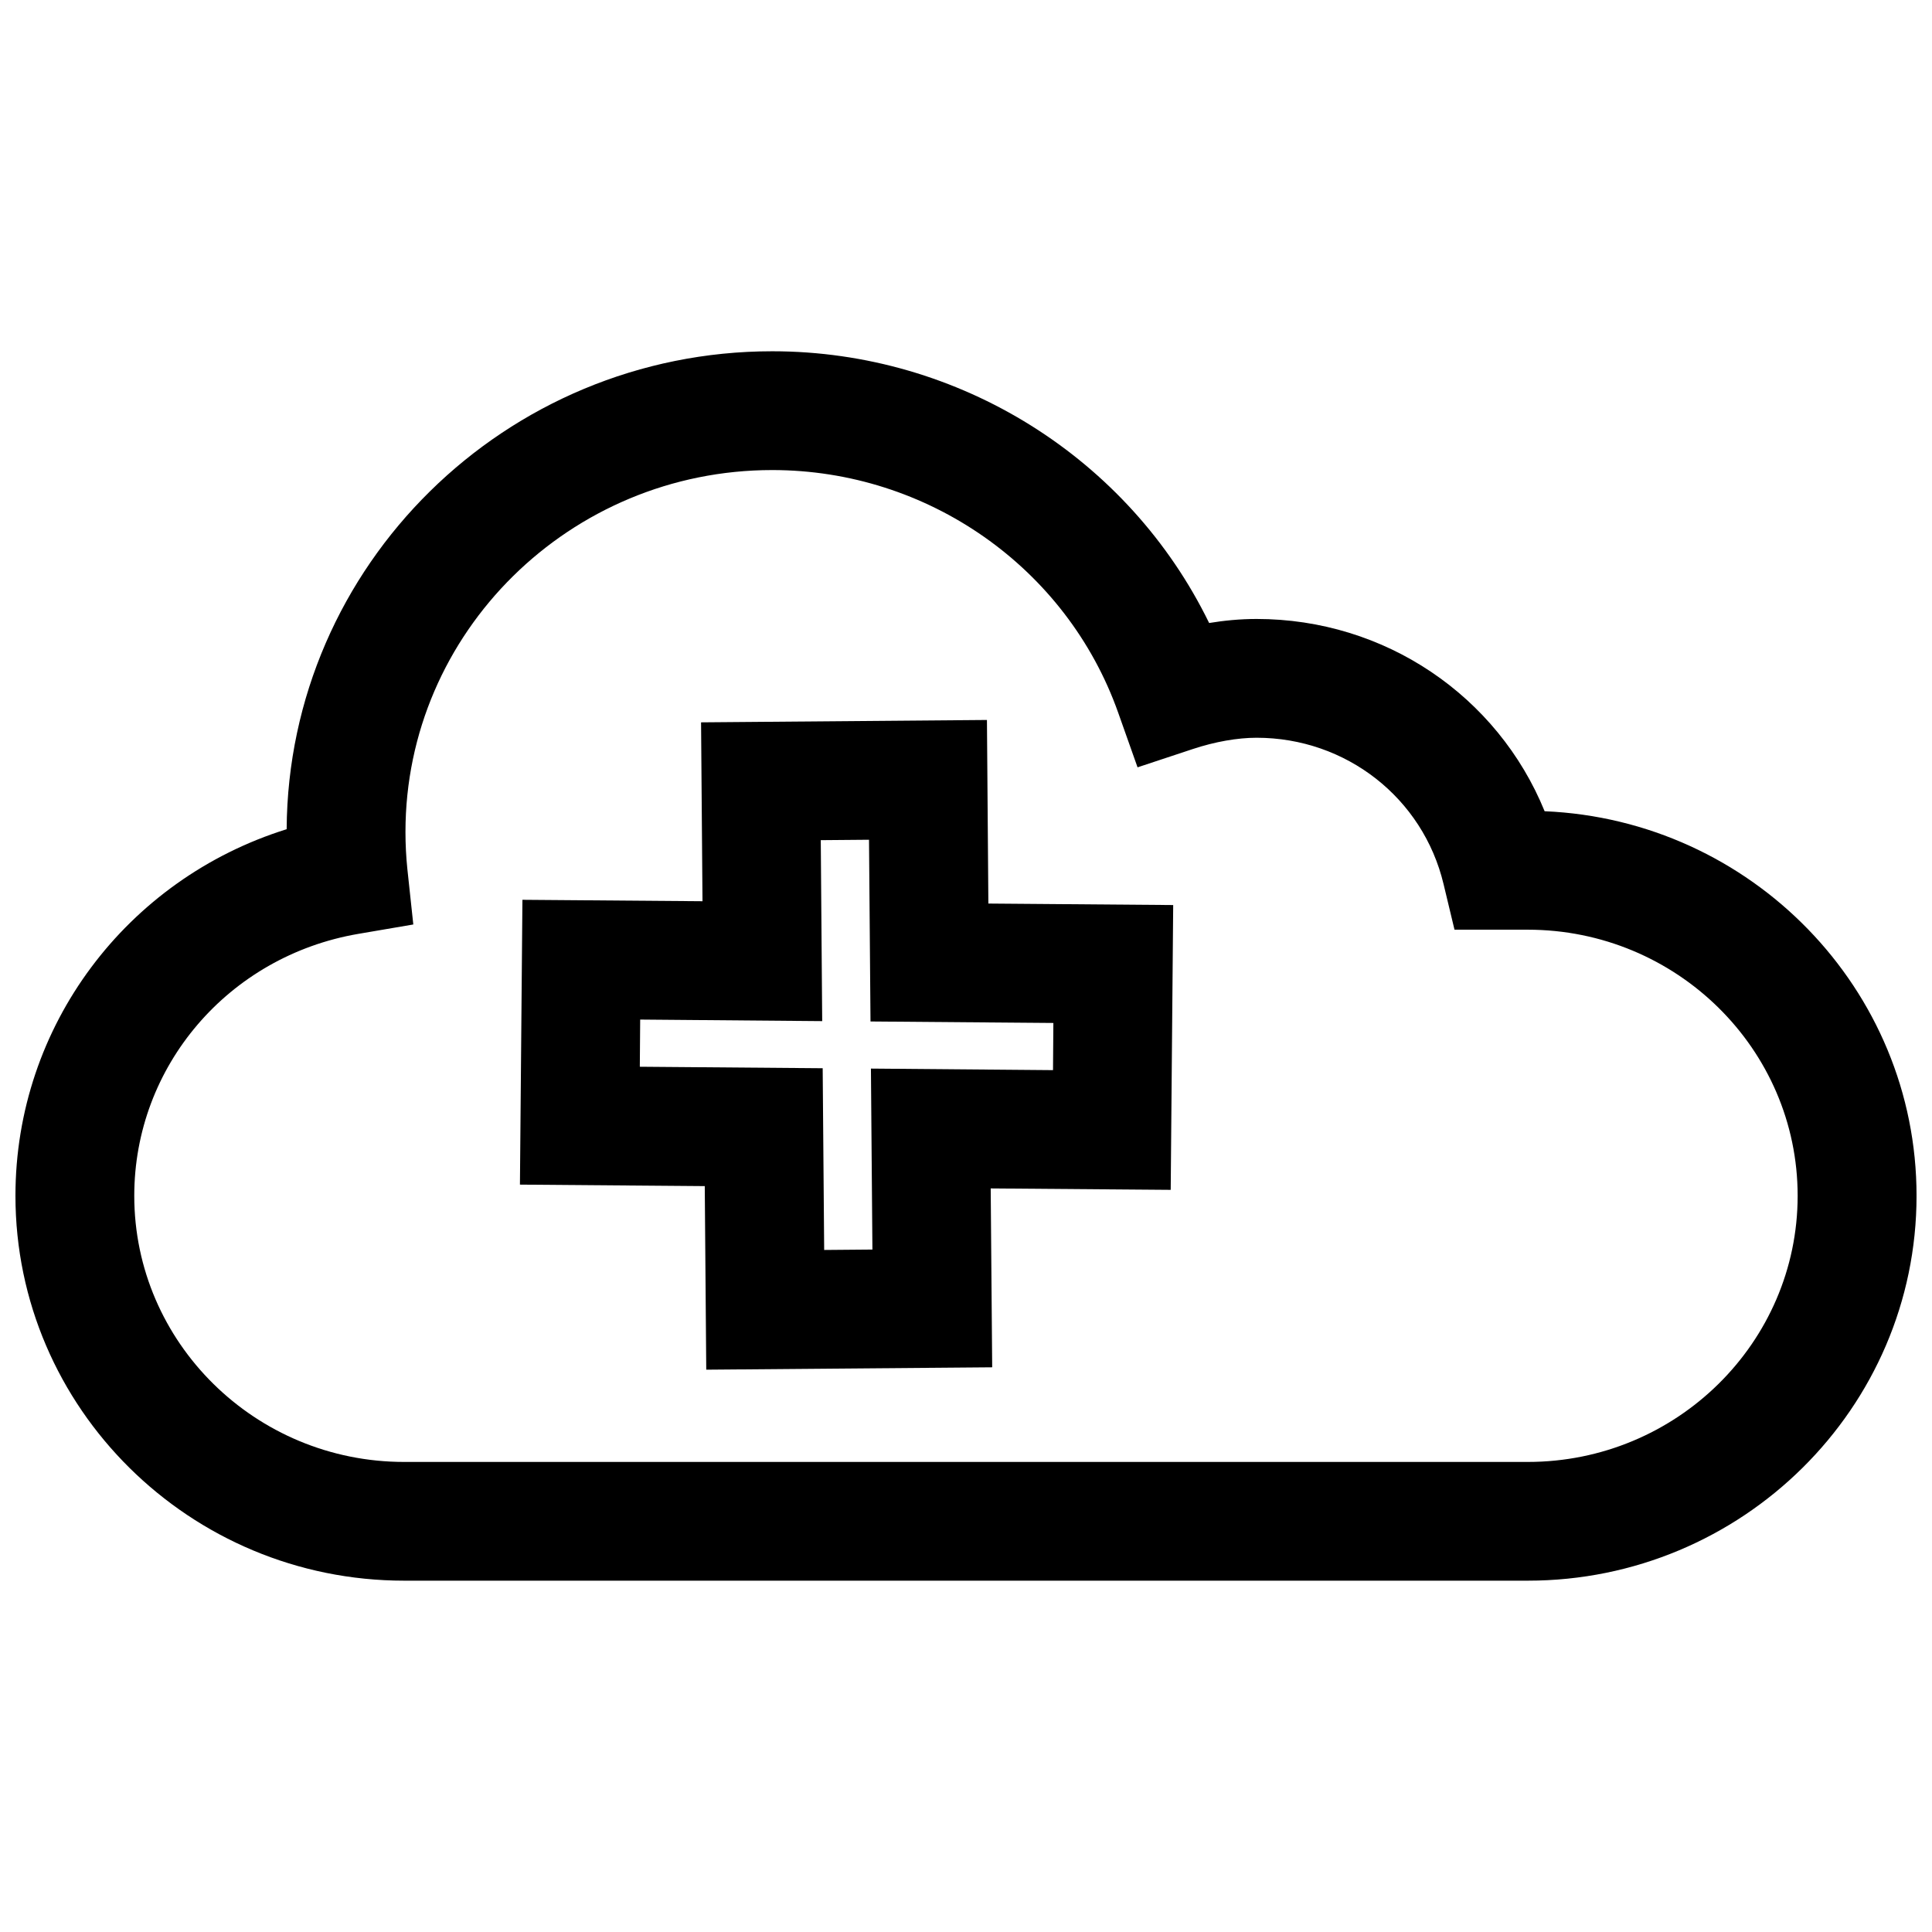 <?xml version="1.0" encoding="UTF-8"?>
<!-- Uploaded to: ICON Repo, www.svgrepo.com, Generator: ICON Repo Mixer Tools -->
<svg width="800px" height="800px" version="1.1" viewBox="144 144 512 512" xmlns="http://www.w3.org/2000/svg">
 <defs>
  <clipPath id="a">
   <path d="m148.09 237h503.81v326h-503.81z"/>
  </clipPath>
 </defs>
 <g clip-path="url(#a)">
  <path d="m553.34 358.98c-12.453-30.527-42.289-50.949-76.344-50.949-4.394 0-8.645 0.426-12.562 1.07-21.27-43.609-66.156-72.012-115.78-72.012-70.707 0-128.27 56.742-128.69 126.66-42.367 13.227-71.871 52.113-71.871 97.145 0 56.254 46.223 102 103.03 102h297.75c56.805 0 103.03-45.754 103.03-102 0.004-54.758-43.797-99.582-98.555-101.91zm-4.469 172.45h-297.75c-39.453 0-71.539-31.645-71.539-70.531 0-34.336 24.969-63.527 59.387-69.414l14.562-2.488-1.574-14.688c-0.332-3.227-0.504-6.504-0.504-9.824 0-52.883 43.609-95.914 97.203-95.914 41.188 0 78.027 25.836 91.66 64.25l5.148 14.531 14.641-4.848c5.84-1.938 11.84-2.992 16.895-2.992 23.727 0 44.098 15.949 49.562 38.793l2.898 12.074h19.398c39.453 0 71.539 31.645 71.539 70.52 0 38.871-32.07 70.531-71.523 70.531z"/>
 </g>
 <path d="m405.55 334.8-75.762 0.629 0.379 47.406-47.719-0.379-0.66 75.48 48.98 0.395 0.395 48.648 75.777-0.629-0.395-47.406 47.703 0.379 0.66-75.477-48.98-0.395zm17.508 92.797-48.254-0.41 0.395 47.957-12.785 0.109-0.395-48.16-48.461-0.395 0.094-12.5 48.238 0.41-0.379-47.957 12.785-0.109 0.395 48.16 48.461 0.395z"/>
</svg>